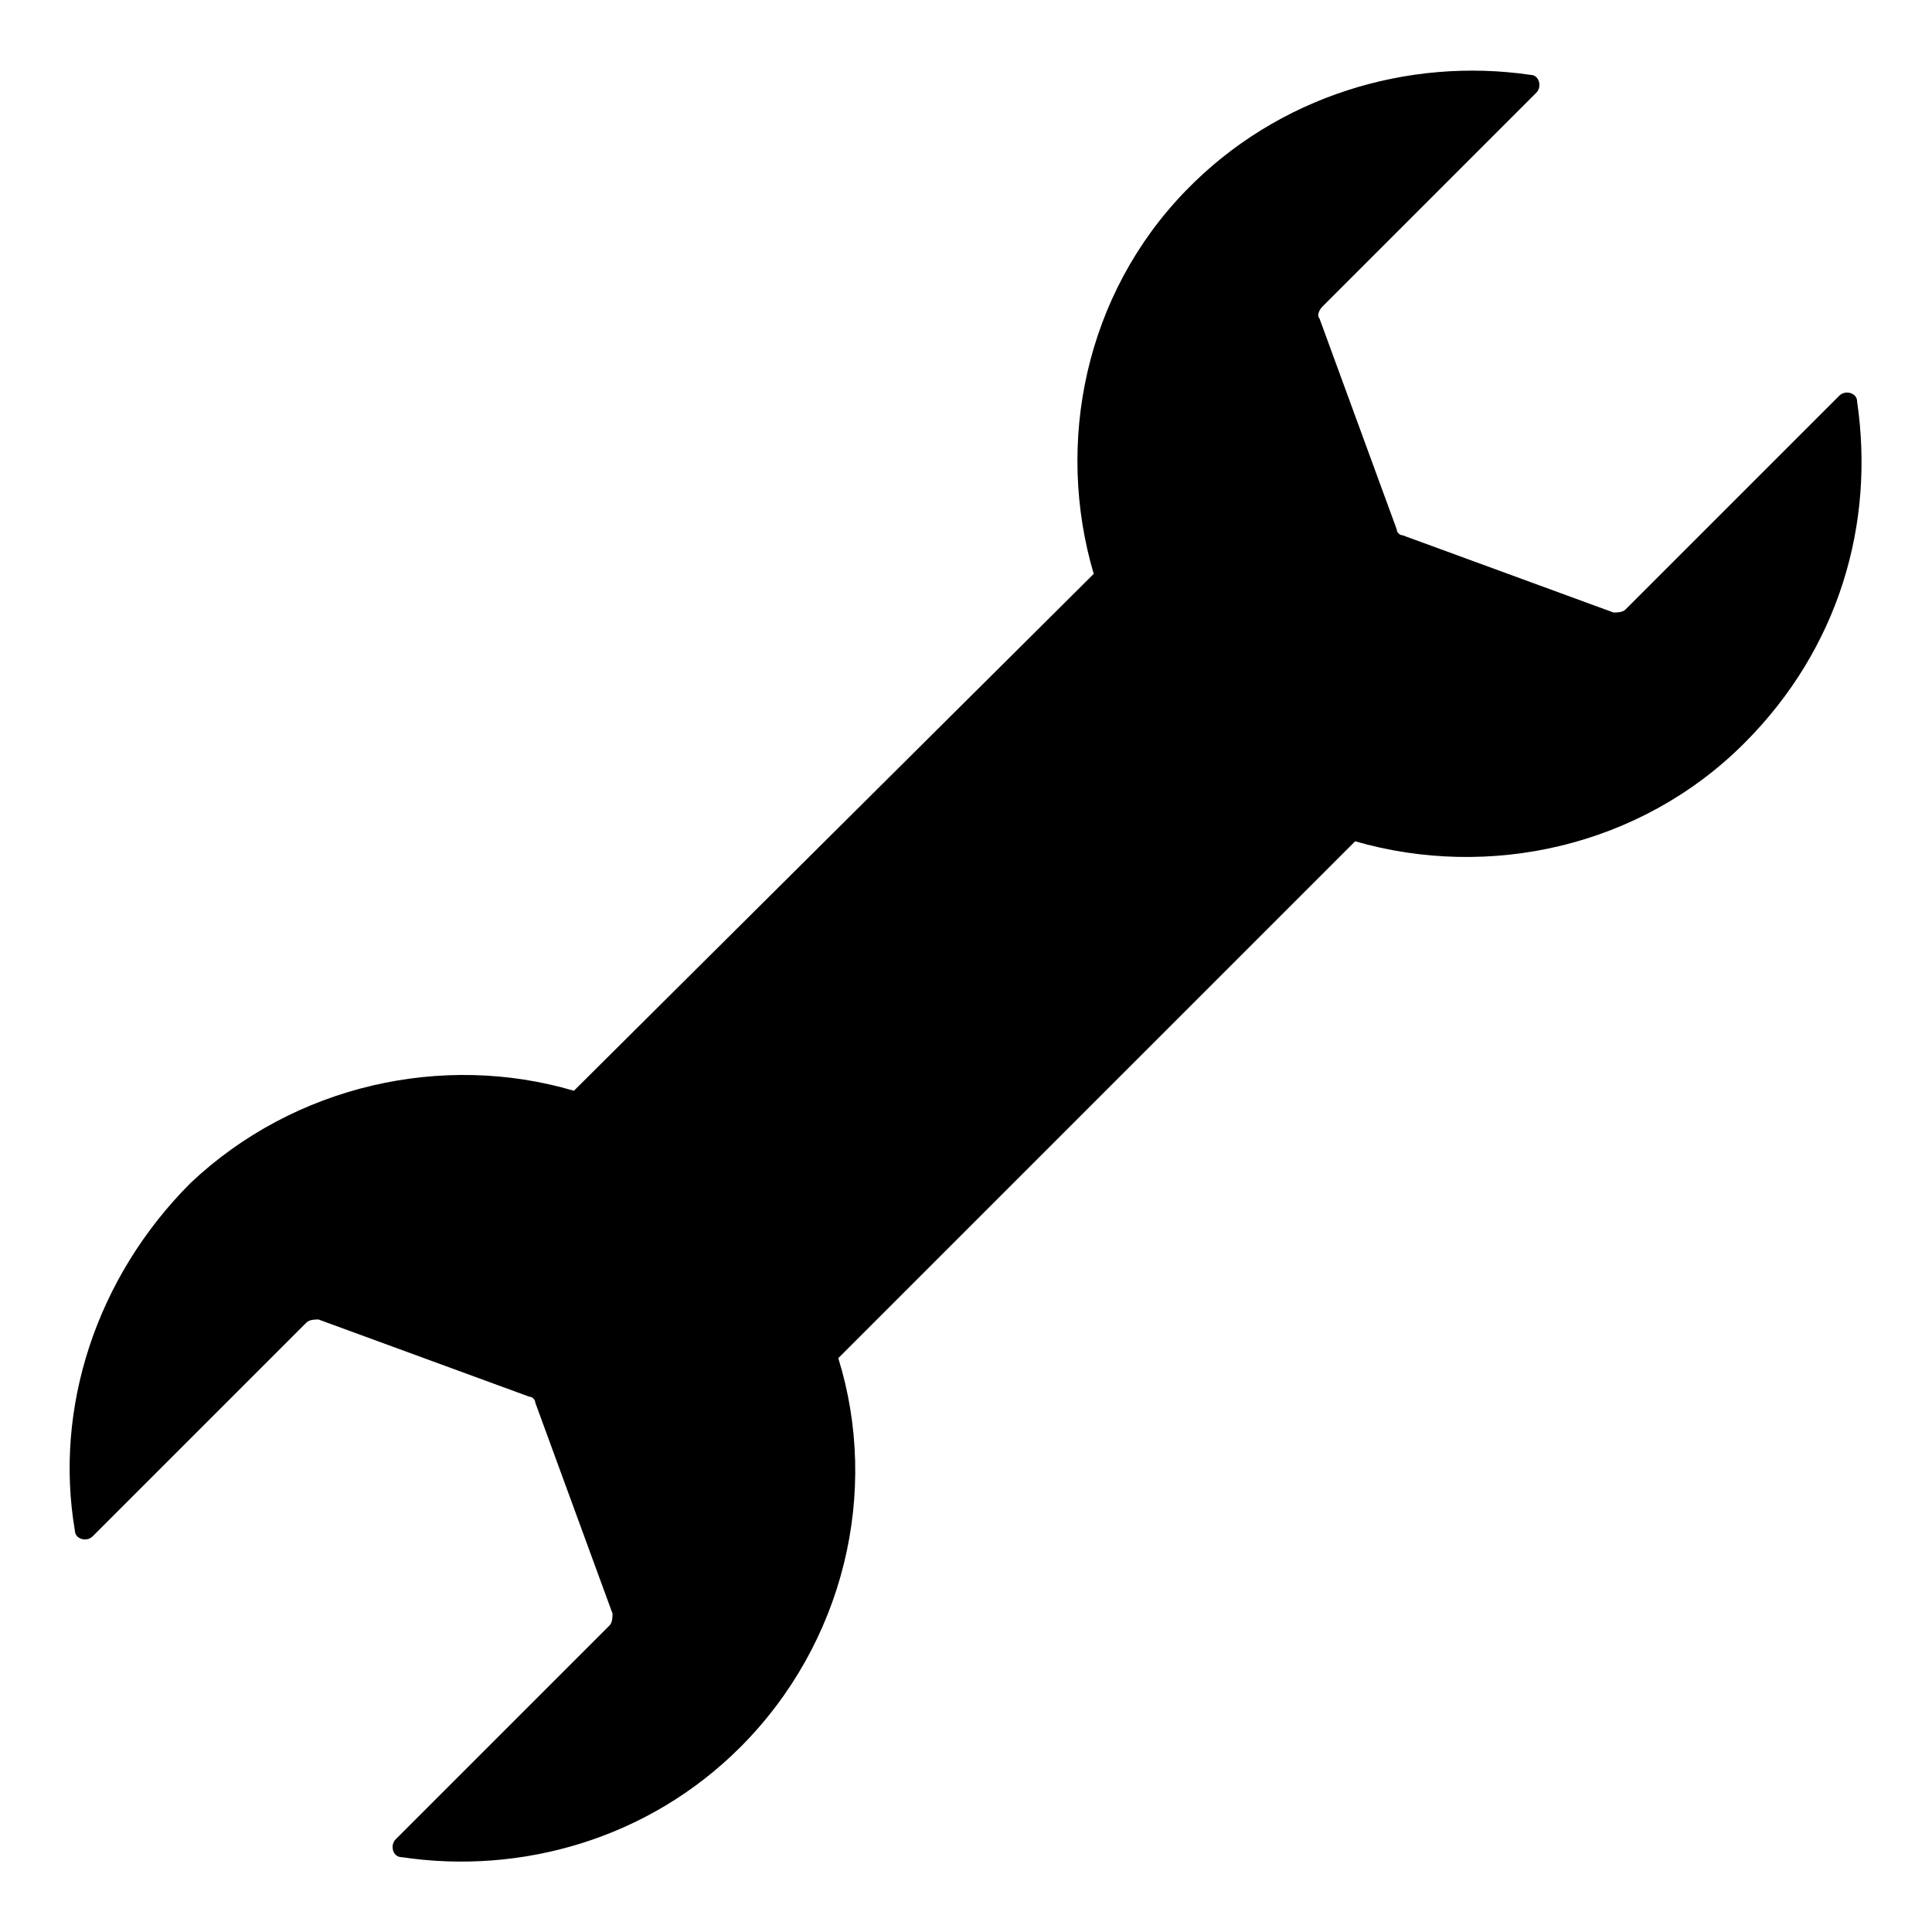 <?xml version="1.0" encoding="UTF-8"?>
<!-- Uploaded to: SVG Repo, www.svgrepo.com, Generator: SVG Repo Mixer Tools -->
<svg fill="#000000" width="800px" height="800px" version="1.1" viewBox="144 144 512 512" xmlns="http://www.w3.org/2000/svg">
 <path d="m636.16 250.43c0-2.363-3.148-3.148-4.723-1.574l-56.68 56.68c-0.789 0.789-2.363 0.789-3.148 0.789l-55.891-20.469c-0.789 0-1.574-0.789-1.574-1.574l-20.469-55.891c-0.789-0.789 0-2.363 0.789-3.148l56.68-56.68c1.57-1.574 0.785-4.727-1.578-4.727-32.273-4.723-66.914 5.512-91.316 30.699-26.766 27.551-34.637 66.914-24.402 101.55l-137.76 136.98c-34.637-10.234-73.996-1.574-101.55 24.402-25.188 25.191-36.207 59.828-30.699 92.102 0 2.363 3.148 3.148 4.723 1.574l56.68-56.68c0.789-0.789 2.363-0.789 3.148-0.789l55.891 20.469c0.789 0 1.574 0.789 1.574 1.574l20.469 55.891c0 0.789 0 2.363-0.789 3.148l-56.68 56.68c-1.57 1.578-0.781 4.727 1.578 4.727 31.488 4.723 65.336-4.723 89.742-29.125 27.551-27.551 37-67.699 25.977-103.12l136.97-136.97c35.426 10.234 75.57 1.574 103.12-25.977 25.191-25.191 34.637-58.254 29.914-90.531z"/>
</svg>